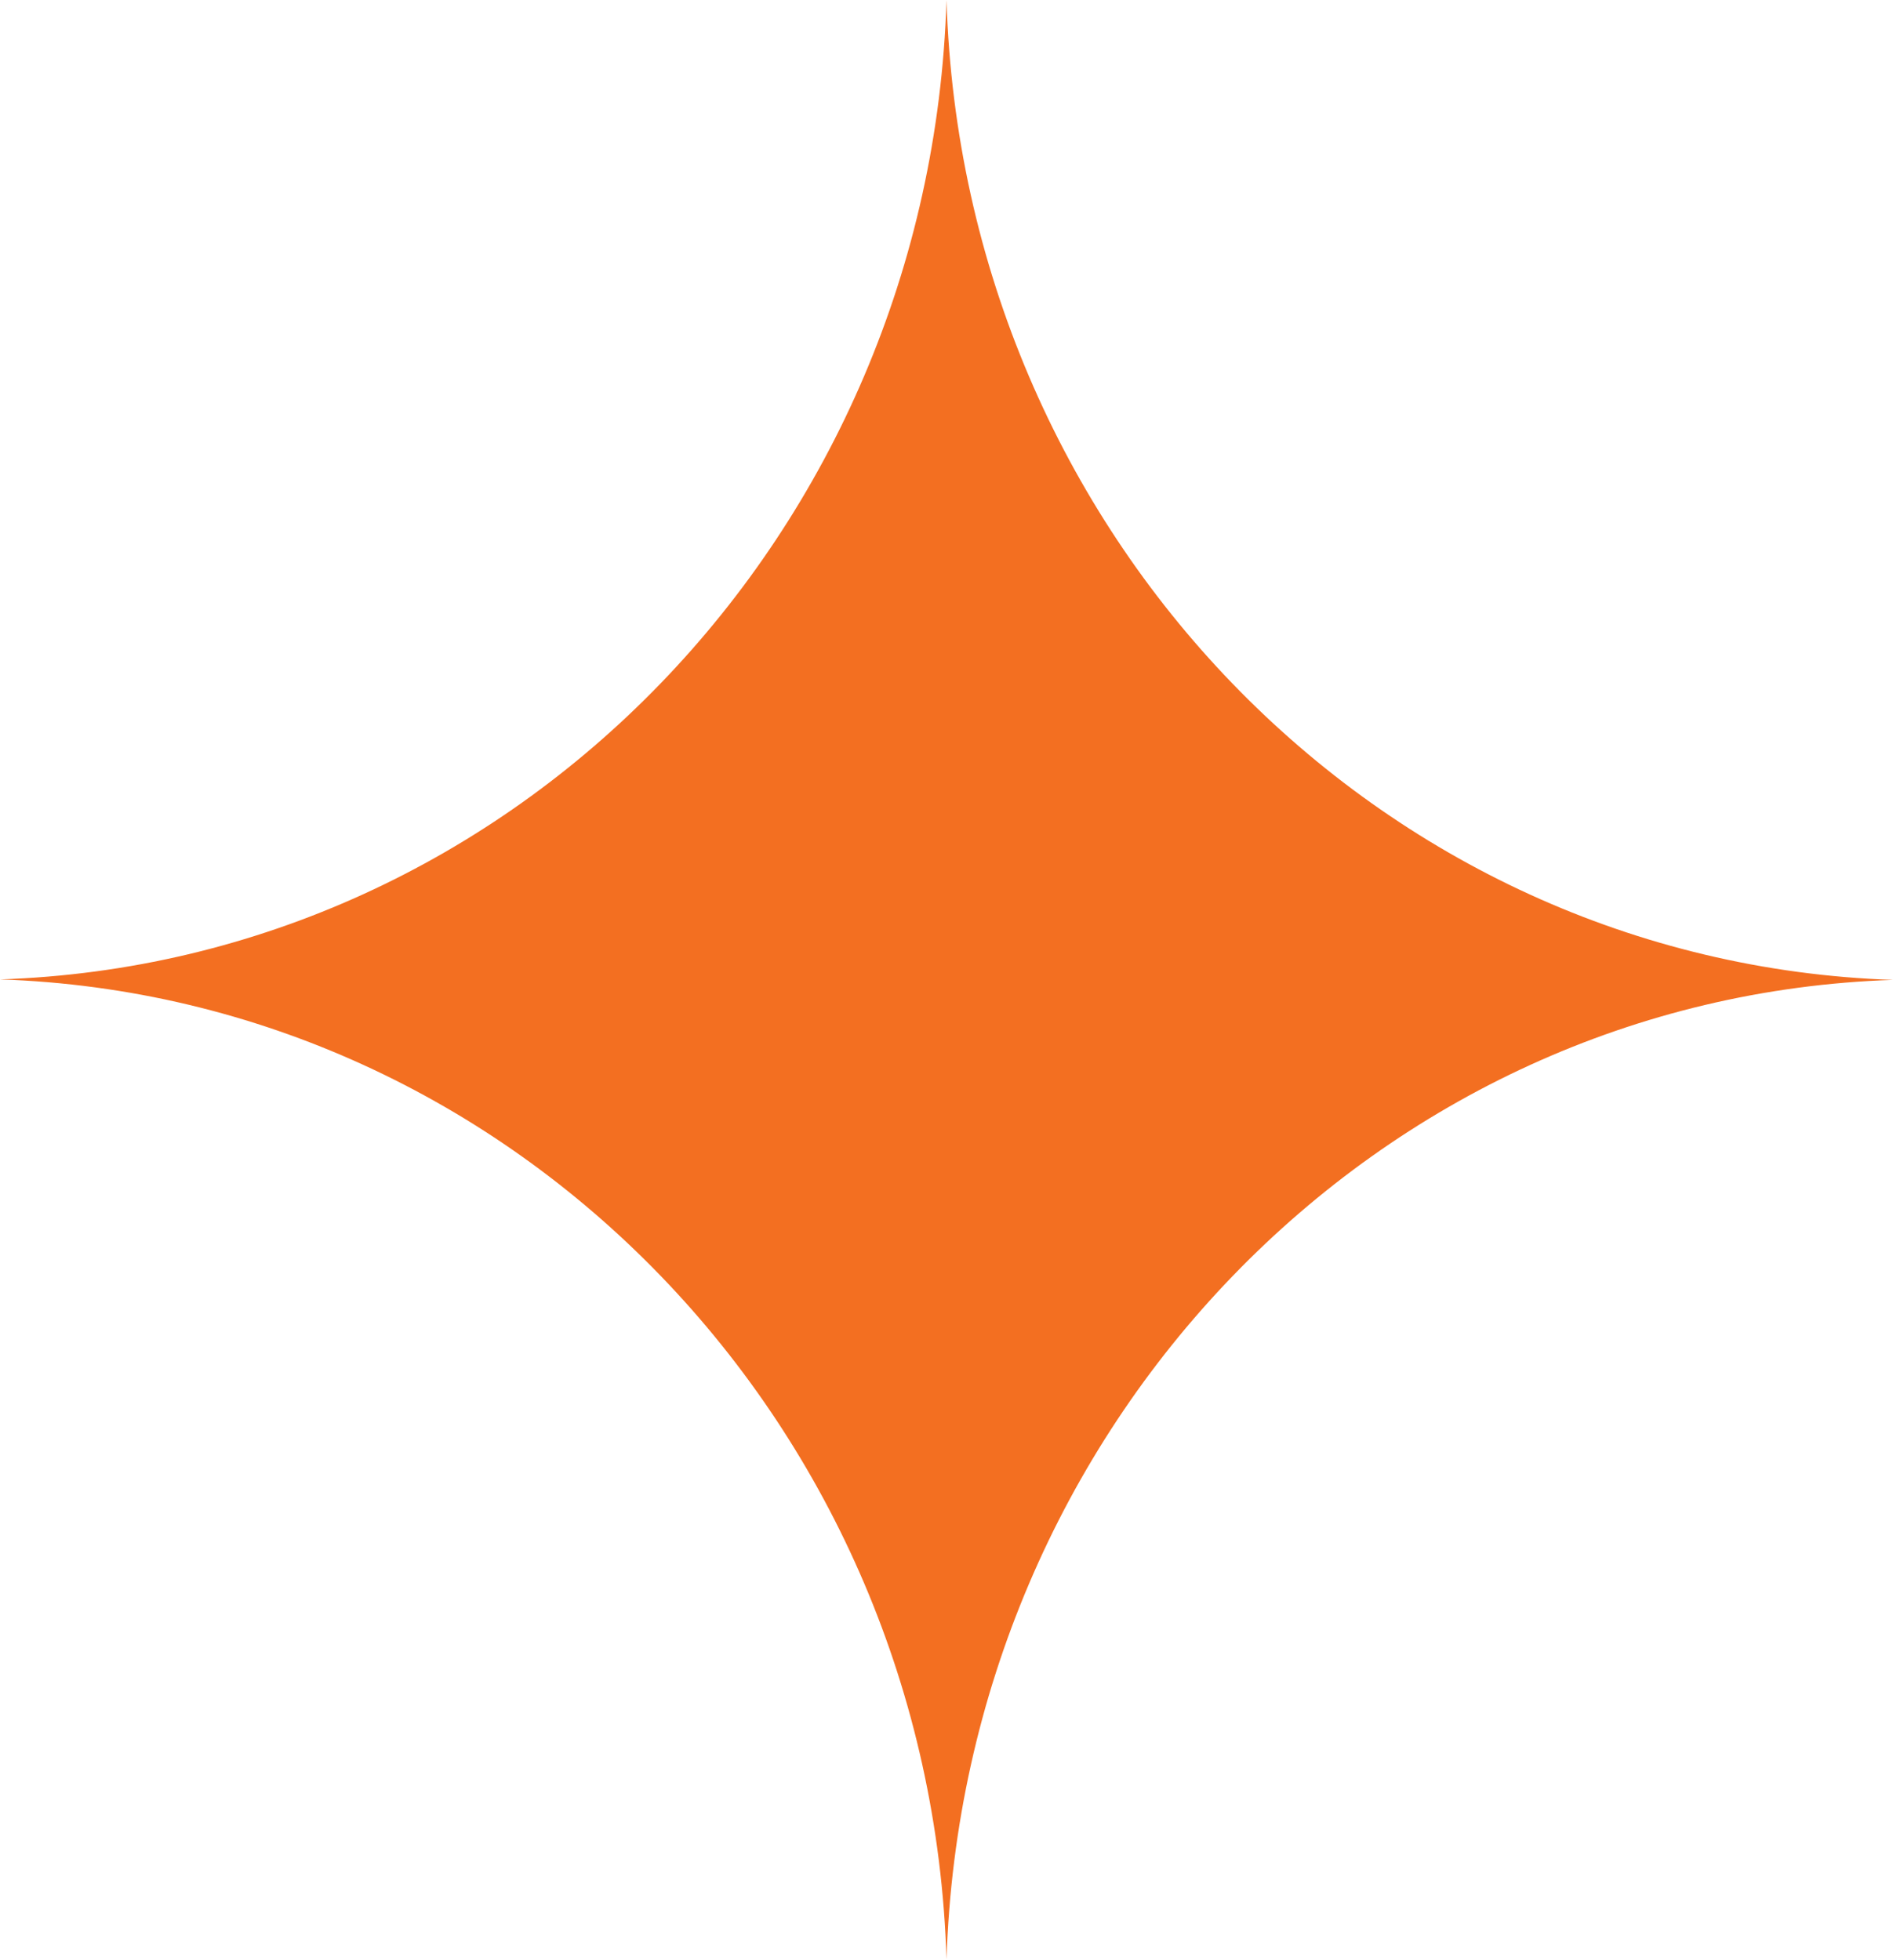 <svg width="57" height="59" viewBox="0 0 57 59" fill="none" xmlns="http://www.w3.org/2000/svg">
<path d="M28.5 58.984C28.007 42.912 15.528 30.011 0 29.485C15.528 28.974 28.007 16.073 28.5 0C28.993 16.073 41.472 28.974 57 29.5C41.472 30.011 29.008 42.927 28.5 59V58.984Z" fill="#F36F21"/>
</svg>
